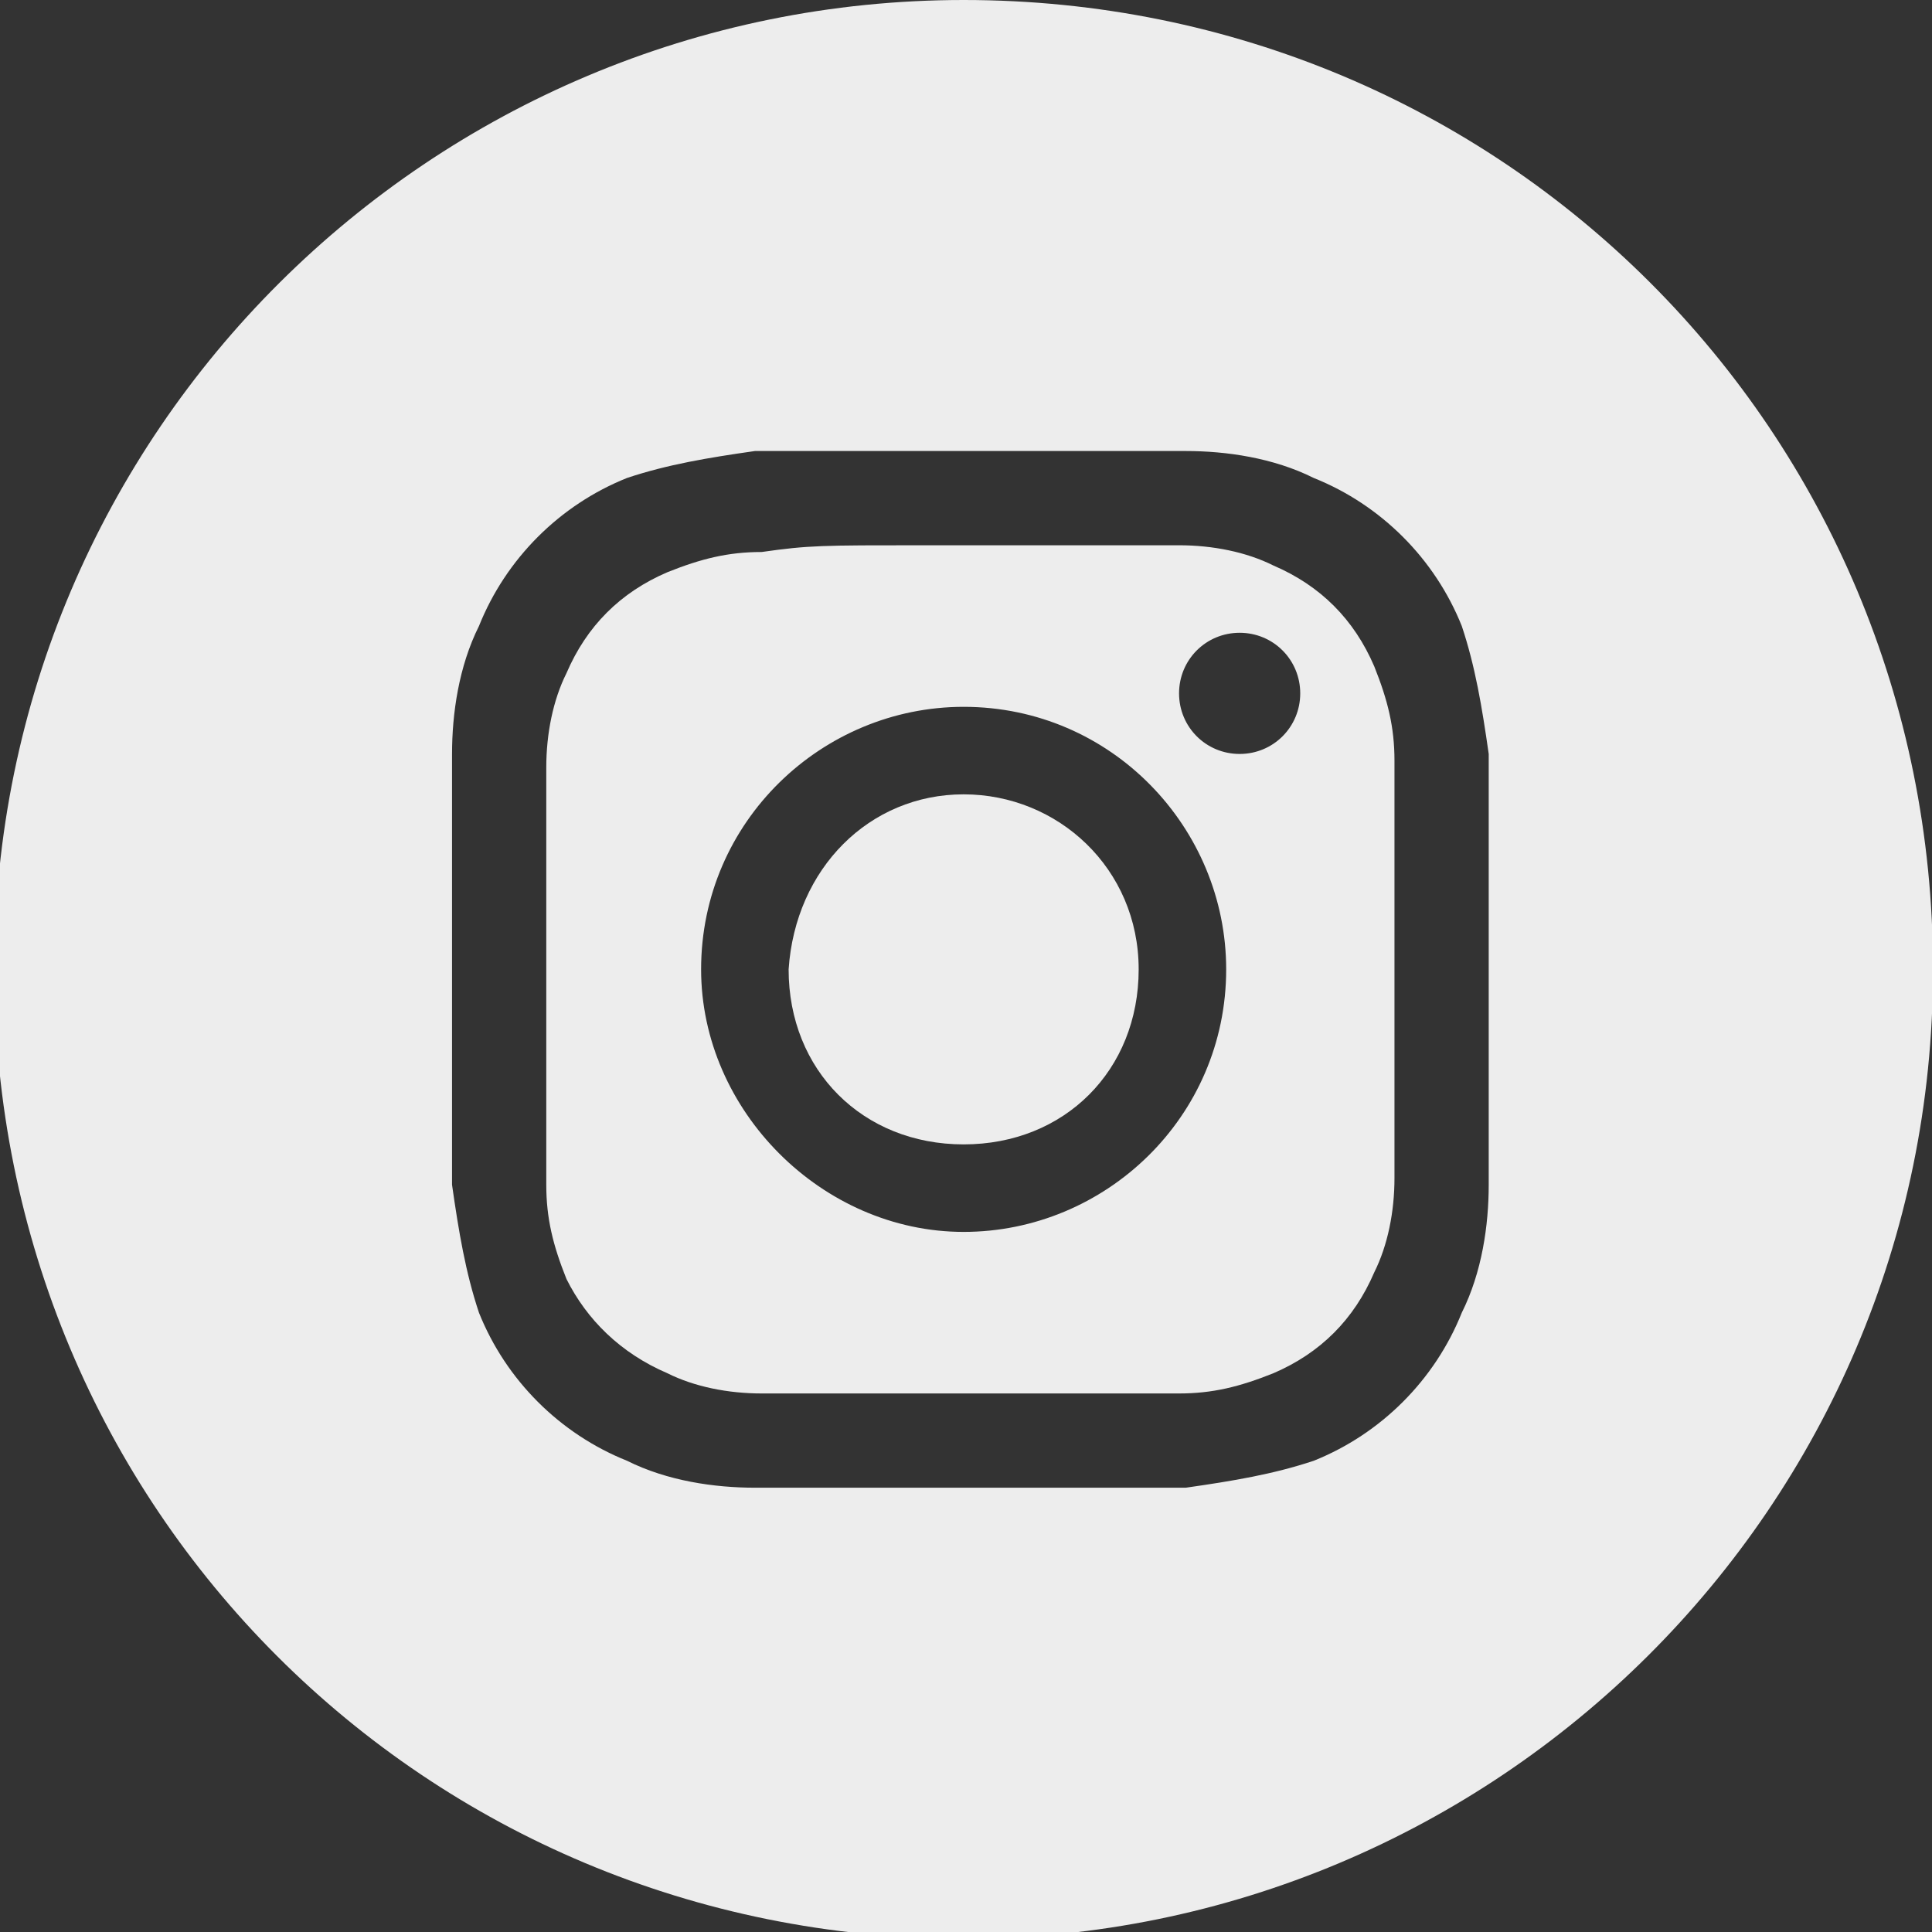 <?xml version="1.0" encoding="utf-8"?>
<!-- Generator: Adobe Illustrator 25.4.1, SVG Export Plug-In . SVG Version: 6.00 Build 0)  -->
<svg version="1.1" id="Ebene_1" xmlns="http://www.w3.org/2000/svg" xmlns:xlink="http://www.w3.org/1999/xlink" x="0px" y="0px"
	 viewBox="0 0 28.7 28.7" style="enable-background:new 0 0 28.7 28.7;" xml:space="preserve">
<rect x="0" y="0" width="28.7" height="28.7" fill="#333333" stroke="none"/>
<style type="text/css">
	.st0{fill-rule:evenodd;clip-rule:evenodd;fill:#EDEDED;}
	.st1{fill:#EDEDED;}
</style>
<g id="Gruppe_4081" transform="translate(-1782.285 -55)">
	<g id="Gruppe_4080">
		<g id="Gruppe_4079">
			<g id="Gruppe_4056">
				<path id="Pfad_2764" class="st0" d="M1796.6,55c-7.9,0-14.4,6.4-14.4,14.4s6.4,14.4,14.4,14.4c7.9,0,14.4-6.4,14.4-14.4
					C1811,61.4,1804.6,55,1796.6,55C1796.6,55,1796.6,55,1796.6,55z M1793.5,61.7c0.8,0,1.1,0,3.2,0l0,0c2.1,0,2.3,0,3.2,0
					c0.6,0,1.3,0.1,1.9,0.4c1,0.4,1.8,1.2,2.2,2.2c0.2,0.6,0.3,1.2,0.4,1.9c0,0.8,0,1.1,0,3.2s0,2.3,0,3.2c0,0.6-0.1,1.3-0.4,1.9
					c-0.4,1-1.2,1.8-2.2,2.2c-0.6,0.2-1.2,0.3-1.9,0.4c-0.8,0-1.1,0-3.2,0c-2.1,0-2.3,0-3.2,0c-0.6,0-1.3-0.1-1.9-0.4
					c-1-0.4-1.8-1.2-2.2-2.2c-0.2-0.6-0.3-1.2-0.4-1.9c0-0.8,0-1.1,0-3.2s0-2.3,0-3.2c0-0.6,0.1-1.3,0.4-1.9c0.4-1,1.2-1.8,2.2-2.2
					C1792.2,61.9,1792.8,61.8,1793.5,61.7z"/>
				<path id="Pfad_2765" class="st0" d="M1796,63.1h0.7c2,0,2.3,0,3.1,0c0.5,0,1,0.1,1.4,0.3c0.7,0.3,1.2,0.8,1.5,1.5
					c0.2,0.5,0.3,0.9,0.3,1.4c0,0.8,0,1.1,0,3.1s0,2.3,0,3.1c0,0.5-0.1,1-0.3,1.4c-0.3,0.7-0.8,1.2-1.5,1.5
					c-0.5,0.2-0.9,0.3-1.4,0.3c-0.8,0-1,0-3.1,0c-2,0-2.3,0-3.1,0c-0.5,0-1-0.1-1.4-0.3c-0.7-0.3-1.2-0.8-1.5-1.4
					c-0.2-0.5-0.3-0.9-0.3-1.4c0-0.8,0-1.1,0-3.1s0-2.3,0-3.1c0-0.5,0.1-1,0.3-1.4c0.3-0.7,0.8-1.2,1.5-1.5c0.5-0.2,0.9-0.3,1.4-0.3
					C1794.3,63.1,1794.5,63.1,1796,63.1L1796,63.1z M1800.7,64.4c-0.5,0-0.9,0.4-0.9,0.9c0,0.5,0.4,0.9,0.9,0.9
					c0.5,0,0.9-0.4,0.9-0.9C1801.6,64.8,1801.2,64.4,1800.7,64.4L1800.7,64.4z M1792.7,69.4c0-2.2,1.8-3.9,3.9-3.9
					c2.2,0,3.9,1.8,3.9,3.9c0,2.2-1.8,3.9-3.9,3.9l0,0C1794.5,73.3,1792.7,71.5,1792.7,69.4L1792.7,69.4z"/>
				<path id="Pfad_2766" class="st1" d="M1796.6,66.8c1.4,0,2.6,1.1,2.6,2.6s-1.1,2.6-2.6,2.6s-2.6-1.1-2.6-2.6l0,0
					C1794.1,67.9,1795.2,66.8,1796.6,66.8z"/>
			</g>
		</g>
	</g>
</g>
</svg>
